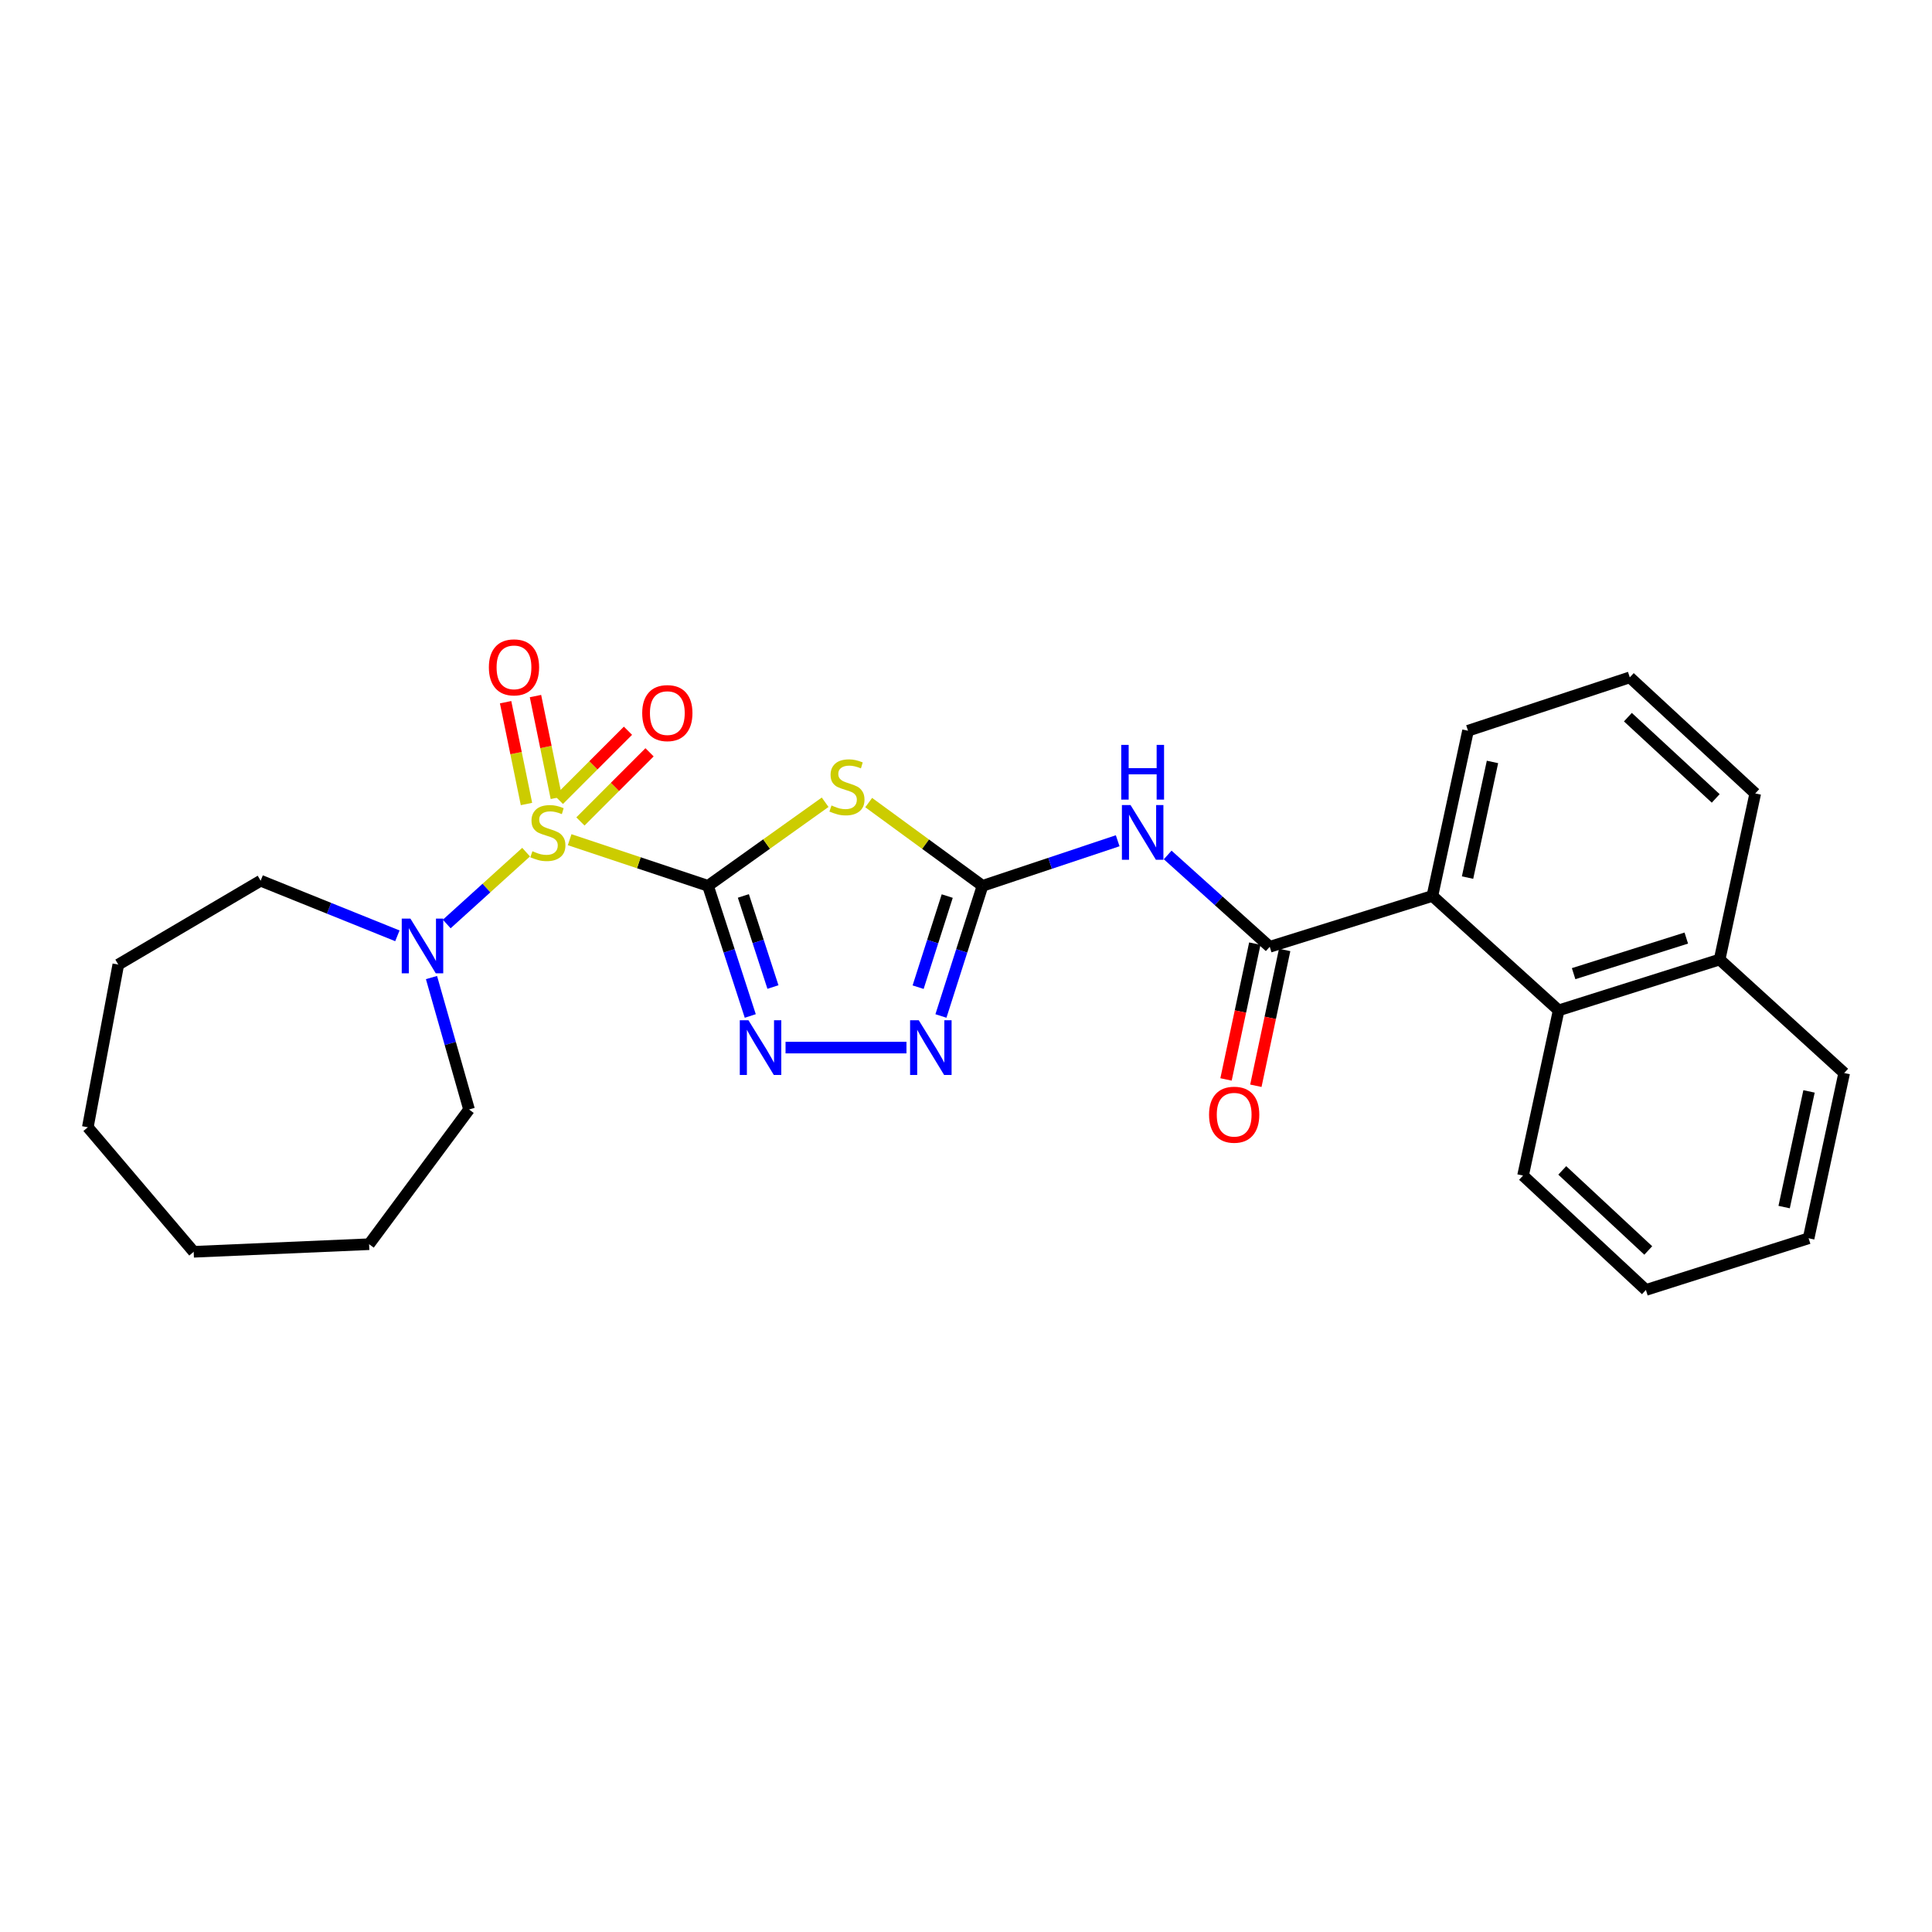 <?xml version='1.0' encoding='iso-8859-1'?>
<svg version='1.1' baseProfile='full'
              xmlns='http://www.w3.org/2000/svg'
                      xmlns:rdkit='http://www.rdkit.org/xml'
                      xmlns:xlink='http://www.w3.org/1999/xlink'
                  xml:space='preserve'
width='1000px' height='1000px' viewBox='0 0 1000 1000'>
<!-- END OF HEADER -->
<rect style='opacity:1.0;fill:#FFFFFF;stroke:none' width='1000' height='1000' x='0' y='0'> </rect>
<path class='bond-0' d='M 366.466,458.502 L 330.656,446.562' style='fill:none;fill-rule:evenodd;stroke:#000000;stroke-width:6px;stroke-linecap:butt;stroke-linejoin:miter;stroke-opacity:1' />
<path class='bond-0' d='M 330.656,446.562 L 294.845,434.623' style='fill:none;fill-rule:evenodd;stroke:#CCCC00;stroke-width:6px;stroke-linecap:butt;stroke-linejoin:miter;stroke-opacity:1' />
<path class='bond-1' d='M 366.466,458.502 L 396.78,436.872' style='fill:none;fill-rule:evenodd;stroke:#000000;stroke-width:6px;stroke-linecap:butt;stroke-linejoin:miter;stroke-opacity:1' />
<path class='bond-1' d='M 396.78,436.872 L 427.093,415.243' style='fill:none;fill-rule:evenodd;stroke:#CCCC00;stroke-width:6px;stroke-linecap:butt;stroke-linejoin:miter;stroke-opacity:1' />
<path class='bond-3' d='M 366.466,458.502 L 377.404,492.185' style='fill:none;fill-rule:evenodd;stroke:#000000;stroke-width:6px;stroke-linecap:butt;stroke-linejoin:miter;stroke-opacity:1' />
<path class='bond-3' d='M 377.404,492.185 L 388.341,525.869' style='fill:none;fill-rule:evenodd;stroke:#0000FF;stroke-width:6px;stroke-linecap:butt;stroke-linejoin:miter;stroke-opacity:1' />
<path class='bond-3' d='M 384.762,463.731 L 392.418,487.31' style='fill:none;fill-rule:evenodd;stroke:#000000;stroke-width:6px;stroke-linecap:butt;stroke-linejoin:miter;stroke-opacity:1' />
<path class='bond-3' d='M 392.418,487.31 L 400.075,510.888' style='fill:none;fill-rule:evenodd;stroke:#0000FF;stroke-width:6px;stroke-linecap:butt;stroke-linejoin:miter;stroke-opacity:1' />
<path class='bond-7' d='M 272.312,441.068 L 251.771,459.663' style='fill:none;fill-rule:evenodd;stroke:#CCCC00;stroke-width:6px;stroke-linecap:butt;stroke-linejoin:miter;stroke-opacity:1' />
<path class='bond-7' d='M 251.771,459.663 L 231.23,478.258' style='fill:none;fill-rule:evenodd;stroke:#0000FF;stroke-width:6px;stroke-linecap:butt;stroke-linejoin:miter;stroke-opacity:1' />
<path class='bond-10' d='M 287.969,412.979 L 282.565,386.63' style='fill:none;fill-rule:evenodd;stroke:#CCCC00;stroke-width:6px;stroke-linecap:butt;stroke-linejoin:miter;stroke-opacity:1' />
<path class='bond-10' d='M 282.565,386.63 L 277.162,360.282' style='fill:none;fill-rule:evenodd;stroke:#FF0000;stroke-width:6px;stroke-linecap:butt;stroke-linejoin:miter;stroke-opacity:1' />
<path class='bond-10' d='M 272.505,416.15 L 267.101,389.802' style='fill:none;fill-rule:evenodd;stroke:#CCCC00;stroke-width:6px;stroke-linecap:butt;stroke-linejoin:miter;stroke-opacity:1' />
<path class='bond-10' d='M 267.101,389.802 L 261.697,363.453' style='fill:none;fill-rule:evenodd;stroke:#FF0000;stroke-width:6px;stroke-linecap:butt;stroke-linejoin:miter;stroke-opacity:1' />
<path class='bond-11' d='M 300.429,425.178 L 318.316,407.285' style='fill:none;fill-rule:evenodd;stroke:#CCCC00;stroke-width:6px;stroke-linecap:butt;stroke-linejoin:miter;stroke-opacity:1' />
<path class='bond-11' d='M 318.316,407.285 L 336.204,389.393' style='fill:none;fill-rule:evenodd;stroke:#FF0000;stroke-width:6px;stroke-linecap:butt;stroke-linejoin:miter;stroke-opacity:1' />
<path class='bond-11' d='M 289.265,414.017 L 307.152,396.124' style='fill:none;fill-rule:evenodd;stroke:#CCCC00;stroke-width:6px;stroke-linecap:butt;stroke-linejoin:miter;stroke-opacity:1' />
<path class='bond-11' d='M 307.152,396.124 L 325.039,378.232' style='fill:none;fill-rule:evenodd;stroke:#FF0000;stroke-width:6px;stroke-linecap:butt;stroke-linejoin:miter;stroke-opacity:1' />
<path class='bond-2' d='M 449.635,415.417 L 479.093,436.959' style='fill:none;fill-rule:evenodd;stroke:#CCCC00;stroke-width:6px;stroke-linecap:butt;stroke-linejoin:miter;stroke-opacity:1' />
<path class='bond-2' d='M 479.093,436.959 L 508.551,458.502' style='fill:none;fill-rule:evenodd;stroke:#000000;stroke-width:6px;stroke-linecap:butt;stroke-linejoin:miter;stroke-opacity:1' />
<path class='bond-4' d='M 508.551,458.502 L 543.532,446.839' style='fill:none;fill-rule:evenodd;stroke:#000000;stroke-width:6px;stroke-linecap:butt;stroke-linejoin:miter;stroke-opacity:1' />
<path class='bond-4' d='M 543.532,446.839 L 578.513,435.176' style='fill:none;fill-rule:evenodd;stroke:#0000FF;stroke-width:6px;stroke-linecap:butt;stroke-linejoin:miter;stroke-opacity:1' />
<path class='bond-27' d='M 508.551,458.502 L 497.789,492.187' style='fill:none;fill-rule:evenodd;stroke:#000000;stroke-width:6px;stroke-linecap:butt;stroke-linejoin:miter;stroke-opacity:1' />
<path class='bond-27' d='M 497.789,492.187 L 487.028,525.872' style='fill:none;fill-rule:evenodd;stroke:#0000FF;stroke-width:6px;stroke-linecap:butt;stroke-linejoin:miter;stroke-opacity:1' />
<path class='bond-27' d='M 490.285,463.803 L 482.752,487.383' style='fill:none;fill-rule:evenodd;stroke:#000000;stroke-width:6px;stroke-linecap:butt;stroke-linejoin:miter;stroke-opacity:1' />
<path class='bond-27' d='M 482.752,487.383 L 475.219,510.963' style='fill:none;fill-rule:evenodd;stroke:#0000FF;stroke-width:6px;stroke-linecap:butt;stroke-linejoin:miter;stroke-opacity:1' />
<path class='bond-5' d='M 406.597,542.23 L 469.182,542.23' style='fill:none;fill-rule:evenodd;stroke:#0000FF;stroke-width:6px;stroke-linecap:butt;stroke-linejoin:miter;stroke-opacity:1' />
<path class='bond-6' d='M 604.389,442.522 L 630.801,466.289' style='fill:none;fill-rule:evenodd;stroke:#0000FF;stroke-width:6px;stroke-linecap:butt;stroke-linejoin:miter;stroke-opacity:1' />
<path class='bond-6' d='M 630.801,466.289 L 657.213,490.056' style='fill:none;fill-rule:evenodd;stroke:#000000;stroke-width:6px;stroke-linecap:butt;stroke-linejoin:miter;stroke-opacity:1' />
<path class='bond-8' d='M 657.213,490.056 L 741.406,463.737' style='fill:none;fill-rule:evenodd;stroke:#000000;stroke-width:6px;stroke-linecap:butt;stroke-linejoin:miter;stroke-opacity:1' />
<path class='bond-12' d='M 649.491,488.419 L 642.04,523.566' style='fill:none;fill-rule:evenodd;stroke:#000000;stroke-width:6px;stroke-linecap:butt;stroke-linejoin:miter;stroke-opacity:1' />
<path class='bond-12' d='M 642.04,523.566 L 634.589,558.713' style='fill:none;fill-rule:evenodd;stroke:#FF0000;stroke-width:6px;stroke-linecap:butt;stroke-linejoin:miter;stroke-opacity:1' />
<path class='bond-12' d='M 664.934,491.693 L 657.483,526.84' style='fill:none;fill-rule:evenodd;stroke:#000000;stroke-width:6px;stroke-linecap:butt;stroke-linejoin:miter;stroke-opacity:1' />
<path class='bond-12' d='M 657.483,526.84 L 650.032,561.987' style='fill:none;fill-rule:evenodd;stroke:#FF0000;stroke-width:6px;stroke-linecap:butt;stroke-linejoin:miter;stroke-opacity:1' />
<path class='bond-14' d='M 205.684,484.379 L 170.297,470.116' style='fill:none;fill-rule:evenodd;stroke:#0000FF;stroke-width:6px;stroke-linecap:butt;stroke-linejoin:miter;stroke-opacity:1' />
<path class='bond-14' d='M 170.297,470.116 L 134.91,455.853' style='fill:none;fill-rule:evenodd;stroke:#000000;stroke-width:6px;stroke-linecap:butt;stroke-linejoin:miter;stroke-opacity:1' />
<path class='bond-15' d='M 223.339,505.978 L 233.061,540.123' style='fill:none;fill-rule:evenodd;stroke:#0000FF;stroke-width:6px;stroke-linecap:butt;stroke-linejoin:miter;stroke-opacity:1' />
<path class='bond-15' d='M 233.061,540.123 L 242.782,574.267' style='fill:none;fill-rule:evenodd;stroke:#000000;stroke-width:6px;stroke-linecap:butt;stroke-linejoin:miter;stroke-opacity:1' />
<path class='bond-9' d='M 741.406,463.737 L 806.761,522.962' style='fill:none;fill-rule:evenodd;stroke:#000000;stroke-width:6px;stroke-linecap:butt;stroke-linejoin:miter;stroke-opacity:1' />
<path class='bond-16' d='M 741.406,463.737 L 759.84,378.229' style='fill:none;fill-rule:evenodd;stroke:#000000;stroke-width:6px;stroke-linecap:butt;stroke-linejoin:miter;stroke-opacity:1' />
<path class='bond-16' d='M 759.603,454.238 L 772.507,394.382' style='fill:none;fill-rule:evenodd;stroke:#000000;stroke-width:6px;stroke-linecap:butt;stroke-linejoin:miter;stroke-opacity:1' />
<path class='bond-13' d='M 806.761,522.962 L 890.076,496.651' style='fill:none;fill-rule:evenodd;stroke:#000000;stroke-width:6px;stroke-linecap:butt;stroke-linejoin:miter;stroke-opacity:1' />
<path class='bond-13' d='M 814.504,503.962 L 872.825,485.545' style='fill:none;fill-rule:evenodd;stroke:#000000;stroke-width:6px;stroke-linecap:butt;stroke-linejoin:miter;stroke-opacity:1' />
<path class='bond-17' d='M 806.761,522.962 L 788.326,608.47' style='fill:none;fill-rule:evenodd;stroke:#000000;stroke-width:6px;stroke-linecap:butt;stroke-linejoin:miter;stroke-opacity:1' />
<path class='bond-20' d='M 890.076,496.651 L 954.545,555.402' style='fill:none;fill-rule:evenodd;stroke:#000000;stroke-width:6px;stroke-linecap:butt;stroke-linejoin:miter;stroke-opacity:1' />
<path class='bond-29' d='M 890.076,496.651 L 908.511,410.687' style='fill:none;fill-rule:evenodd;stroke:#000000;stroke-width:6px;stroke-linecap:butt;stroke-linejoin:miter;stroke-opacity:1' />
<path class='bond-22' d='M 134.91,455.853 L 61.232,499.265' style='fill:none;fill-rule:evenodd;stroke:#000000;stroke-width:6px;stroke-linecap:butt;stroke-linejoin:miter;stroke-opacity:1' />
<path class='bond-21' d='M 242.782,574.267 L 191.047,643.998' style='fill:none;fill-rule:evenodd;stroke:#000000;stroke-width:6px;stroke-linecap:butt;stroke-linejoin:miter;stroke-opacity:1' />
<path class='bond-18' d='M 759.84,378.229 L 843.577,350.603' style='fill:none;fill-rule:evenodd;stroke:#000000;stroke-width:6px;stroke-linecap:butt;stroke-linejoin:miter;stroke-opacity:1' />
<path class='bond-23' d='M 788.326,608.47 L 851.918,667.677' style='fill:none;fill-rule:evenodd;stroke:#000000;stroke-width:6px;stroke-linecap:butt;stroke-linejoin:miter;stroke-opacity:1' />
<path class='bond-23' d='M 808.622,605.798 L 853.136,647.242' style='fill:none;fill-rule:evenodd;stroke:#000000;stroke-width:6px;stroke-linecap:butt;stroke-linejoin:miter;stroke-opacity:1' />
<path class='bond-19' d='M 843.577,350.603 L 908.511,410.687' style='fill:none;fill-rule:evenodd;stroke:#000000;stroke-width:6px;stroke-linecap:butt;stroke-linejoin:miter;stroke-opacity:1' />
<path class='bond-19' d='M 842.596,371.202 L 888.05,413.261' style='fill:none;fill-rule:evenodd;stroke:#000000;stroke-width:6px;stroke-linecap:butt;stroke-linejoin:miter;stroke-opacity:1' />
<path class='bond-30' d='M 954.545,555.402 L 936.137,640.928' style='fill:none;fill-rule:evenodd;stroke:#000000;stroke-width:6px;stroke-linecap:butt;stroke-linejoin:miter;stroke-opacity:1' />
<path class='bond-30' d='M 936.351,564.91 L 923.466,624.778' style='fill:none;fill-rule:evenodd;stroke:#000000;stroke-width:6px;stroke-linecap:butt;stroke-linejoin:miter;stroke-opacity:1' />
<path class='bond-26' d='M 191.047,643.998 L 100.25,647.927' style='fill:none;fill-rule:evenodd;stroke:#000000;stroke-width:6px;stroke-linecap:butt;stroke-linejoin:miter;stroke-opacity:1' />
<path class='bond-25' d='M 61.232,499.265 L 45.455,583.467' style='fill:none;fill-rule:evenodd;stroke:#000000;stroke-width:6px;stroke-linecap:butt;stroke-linejoin:miter;stroke-opacity:1' />
<path class='bond-24' d='M 851.918,667.677 L 936.137,640.928' style='fill:none;fill-rule:evenodd;stroke:#000000;stroke-width:6px;stroke-linecap:butt;stroke-linejoin:miter;stroke-opacity:1' />
<path class='bond-28' d='M 45.455,583.467 L 100.25,647.927' style='fill:none;fill-rule:evenodd;stroke:#000000;stroke-width:6px;stroke-linecap:butt;stroke-linejoin:miter;stroke-opacity:1' />
<path  class='atom-1' d='M 275.58 440.587
Q 275.9 440.707, 277.22 441.267
Q 278.54 441.827, 279.98 442.187
Q 281.46 442.507, 282.9 442.507
Q 285.58 442.507, 287.14 441.227
Q 288.7 439.907, 288.7 437.627
Q 288.7 436.067, 287.9 435.107
Q 287.14 434.147, 285.94 433.627
Q 284.74 433.107, 282.74 432.507
Q 280.22 431.747, 278.7 431.027
Q 277.22 430.307, 276.14 428.787
Q 275.1 427.267, 275.1 424.707
Q 275.1 421.147, 277.5 418.947
Q 279.94 416.747, 284.74 416.747
Q 288.02 416.747, 291.74 418.307
L 290.82 421.387
Q 287.42 419.987, 284.86 419.987
Q 282.1 419.987, 280.58 421.147
Q 279.06 422.267, 279.1 424.227
Q 279.1 425.747, 279.86 426.667
Q 280.66 427.587, 281.78 428.107
Q 282.94 428.627, 284.86 429.227
Q 287.42 430.027, 288.94 430.827
Q 290.46 431.627, 291.54 433.267
Q 292.66 434.867, 292.66 437.627
Q 292.66 441.547, 290.02 443.667
Q 287.42 445.747, 283.06 445.747
Q 280.54 445.747, 278.62 445.187
Q 276.74 444.667, 274.5 443.747
L 275.58 440.587
' fill='#CCCC00'/>
<path  class='atom-2' d='M 430.381 416.908
Q 430.701 417.028, 432.021 417.588
Q 433.341 418.148, 434.781 418.508
Q 436.261 418.828, 437.701 418.828
Q 440.381 418.828, 441.941 417.548
Q 443.501 416.228, 443.501 413.948
Q 443.501 412.388, 442.701 411.428
Q 441.941 410.468, 440.741 409.948
Q 439.541 409.428, 437.541 408.828
Q 435.021 408.068, 433.501 407.348
Q 432.021 406.628, 430.941 405.108
Q 429.901 403.588, 429.901 401.028
Q 429.901 397.468, 432.301 395.268
Q 434.741 393.068, 439.541 393.068
Q 442.821 393.068, 446.541 394.628
L 445.621 397.708
Q 442.221 396.308, 439.661 396.308
Q 436.901 396.308, 435.381 397.468
Q 433.861 398.588, 433.901 400.548
Q 433.901 402.068, 434.661 402.988
Q 435.461 403.908, 436.581 404.428
Q 437.741 404.948, 439.661 405.548
Q 442.221 406.348, 443.741 407.148
Q 445.261 407.948, 446.341 409.588
Q 447.461 411.188, 447.461 413.948
Q 447.461 417.868, 444.821 419.988
Q 442.221 422.068, 437.861 422.068
Q 435.341 422.068, 433.421 421.508
Q 431.541 420.988, 429.301 420.068
L 430.381 416.908
' fill='#CCCC00'/>
<path  class='atom-4' d='M 387.394 528.07
L 396.674 543.07
Q 397.594 544.55, 399.074 547.23
Q 400.554 549.91, 400.634 550.07
L 400.634 528.07
L 404.394 528.07
L 404.394 556.39
L 400.514 556.39
L 390.554 539.99
Q 389.394 538.07, 388.154 535.87
Q 386.954 533.67, 386.594 532.99
L 386.594 556.39
L 382.914 556.39
L 382.914 528.07
L 387.394 528.07
' fill='#0000FF'/>
<path  class='atom-5' d='M 585.177 416.707
L 594.457 431.707
Q 595.377 433.187, 596.857 435.867
Q 598.337 438.547, 598.417 438.707
L 598.417 416.707
L 602.177 416.707
L 602.177 445.027
L 598.297 445.027
L 588.337 428.627
Q 587.177 426.707, 585.937 424.507
Q 584.737 422.307, 584.377 421.627
L 584.377 445.027
L 580.697 445.027
L 580.697 416.707
L 585.177 416.707
' fill='#0000FF'/>
<path  class='atom-5' d='M 580.357 385.555
L 584.197 385.555
L 584.197 397.595
L 598.677 397.595
L 598.677 385.555
L 602.517 385.555
L 602.517 413.875
L 598.677 413.875
L 598.677 400.795
L 584.197 400.795
L 584.197 413.875
L 580.357 413.875
L 580.357 385.555
' fill='#0000FF'/>
<path  class='atom-6' d='M 475.542 528.07
L 484.822 543.07
Q 485.742 544.55, 487.222 547.23
Q 488.702 549.91, 488.782 550.07
L 488.782 528.07
L 492.542 528.07
L 492.542 556.39
L 488.662 556.39
L 478.702 539.99
Q 477.542 538.07, 476.302 535.87
Q 475.102 533.67, 474.742 532.99
L 474.742 556.39
L 471.062 556.39
L 471.062 528.07
L 475.542 528.07
' fill='#0000FF'/>
<path  class='atom-8' d='M 212.422 475.458
L 221.702 490.458
Q 222.622 491.938, 224.102 494.618
Q 225.582 497.298, 225.662 497.458
L 225.662 475.458
L 229.422 475.458
L 229.422 503.778
L 225.542 503.778
L 215.582 487.378
Q 214.422 485.458, 213.182 483.258
Q 211.982 481.058, 211.622 480.378
L 211.622 503.778
L 207.942 503.778
L 207.942 475.458
L 212.422 475.458
' fill='#0000FF'/>
<path  class='atom-11' d='M 253.04 345.421
Q 253.04 338.621, 256.4 334.821
Q 259.76 331.021, 266.04 331.021
Q 272.32 331.021, 275.68 334.821
Q 279.04 338.621, 279.04 345.421
Q 279.04 352.301, 275.64 356.221
Q 272.24 360.101, 266.04 360.101
Q 259.8 360.101, 256.4 356.221
Q 253.04 352.341, 253.04 345.421
M 266.04 356.901
Q 270.36 356.901, 272.68 354.021
Q 275.04 351.101, 275.04 345.421
Q 275.04 339.861, 272.68 337.061
Q 270.36 334.221, 266.04 334.221
Q 261.72 334.221, 259.36 337.021
Q 257.04 339.821, 257.04 345.421
Q 257.04 351.141, 259.36 354.021
Q 261.72 356.901, 266.04 356.901
' fill='#FF0000'/>
<path  class='atom-12' d='M 332.409 369.1
Q 332.409 362.3, 335.769 358.5
Q 339.129 354.7, 345.409 354.7
Q 351.689 354.7, 355.049 358.5
Q 358.409 362.3, 358.409 369.1
Q 358.409 375.98, 355.009 379.9
Q 351.609 383.78, 345.409 383.78
Q 339.169 383.78, 335.769 379.9
Q 332.409 376.02, 332.409 369.1
M 345.409 380.58
Q 349.729 380.58, 352.049 377.7
Q 354.409 374.78, 354.409 369.1
Q 354.409 363.54, 352.049 360.74
Q 349.729 357.9, 345.409 357.9
Q 341.089 357.9, 338.729 360.7
Q 336.409 363.5, 336.409 369.1
Q 336.409 374.82, 338.729 377.7
Q 341.089 380.58, 345.409 380.58
' fill='#FF0000'/>
<path  class='atom-13' d='M 625.804 576.969
Q 625.804 570.169, 629.164 566.369
Q 632.524 562.569, 638.804 562.569
Q 645.084 562.569, 648.444 566.369
Q 651.804 570.169, 651.804 576.969
Q 651.804 583.849, 648.404 587.769
Q 645.004 591.649, 638.804 591.649
Q 632.564 591.649, 629.164 587.769
Q 625.804 583.889, 625.804 576.969
M 638.804 588.449
Q 643.124 588.449, 645.444 585.569
Q 647.804 582.649, 647.804 576.969
Q 647.804 571.409, 645.444 568.609
Q 643.124 565.769, 638.804 565.769
Q 634.484 565.769, 632.124 568.569
Q 629.804 571.369, 629.804 576.969
Q 629.804 582.689, 632.124 585.569
Q 634.484 588.449, 638.804 588.449
' fill='#FF0000'/>
</svg>
